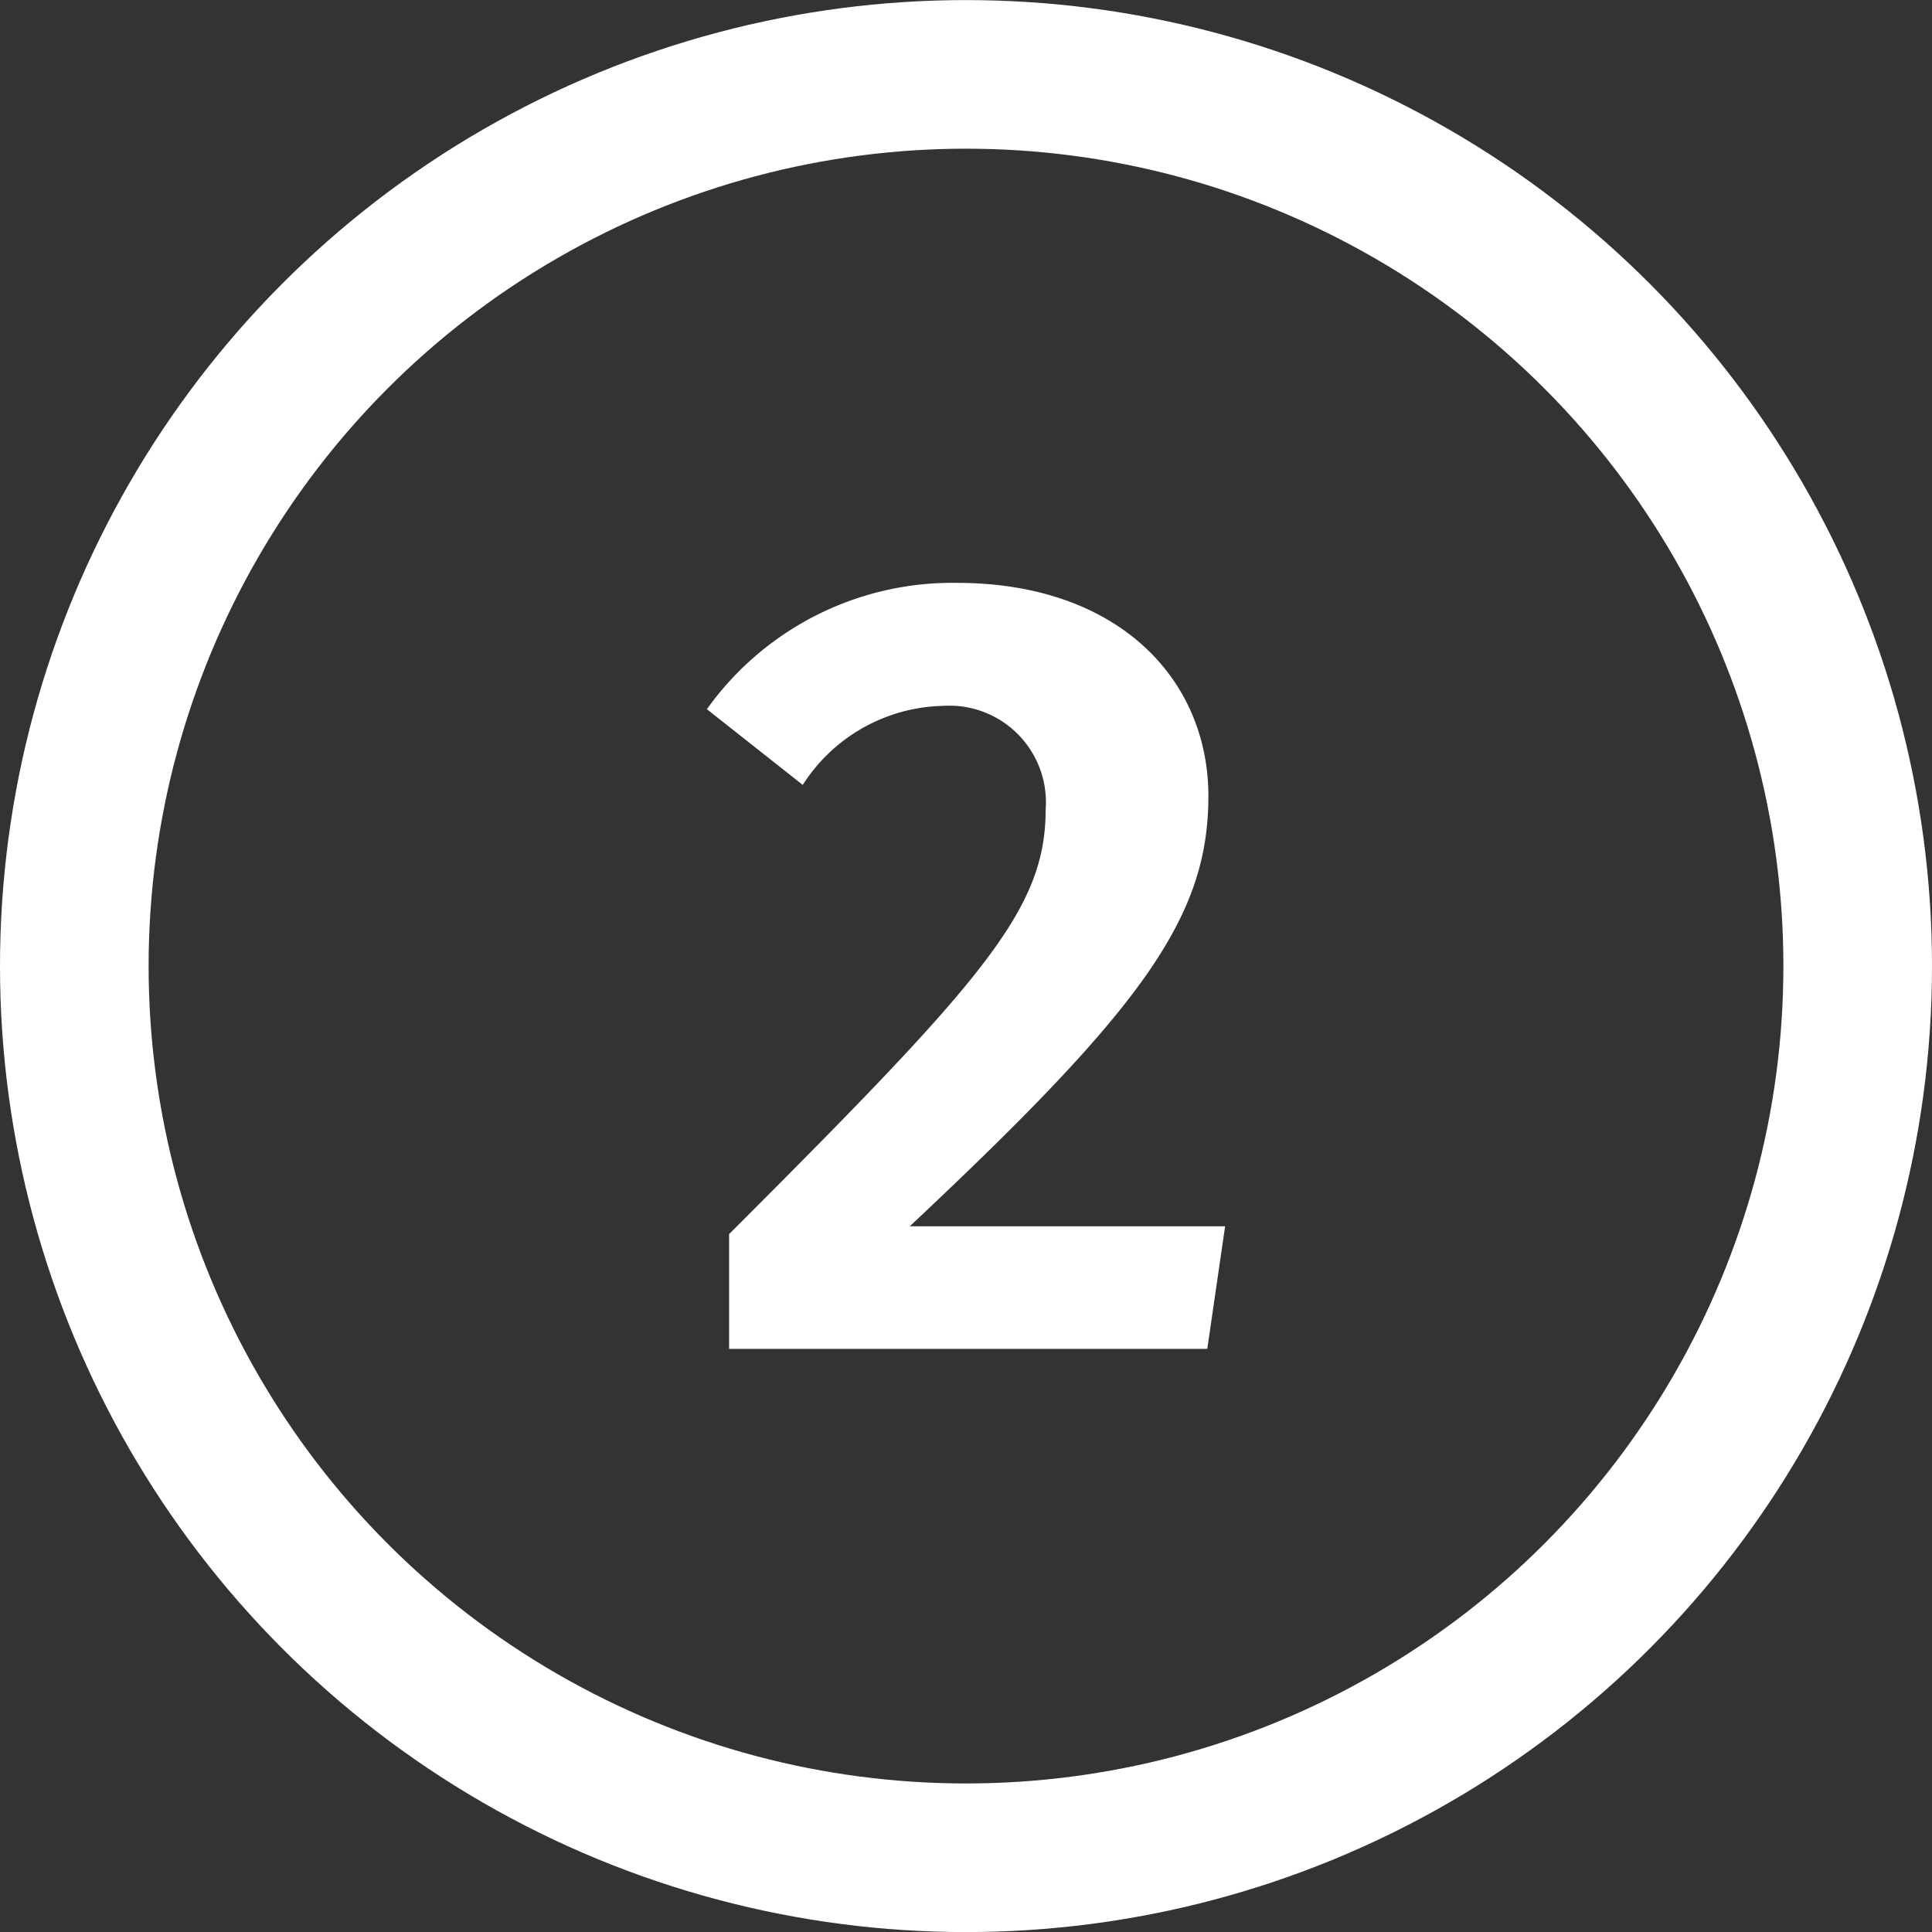 <?xml version="1.0" encoding="UTF-8"?> <svg xmlns="http://www.w3.org/2000/svg" width="26" height="26" viewBox="0 0 26 26"><rect x="0" y="0" width="26" height="26" fill="#333333" stroke="none"/><g id="Group_1442" data-name="Group 1442" transform="translate(-408.63 -1142.113)"><g id="Ellipse_15-2" data-name="Ellipse 15-2"><circle id="Ellipse_20" data-name="Ellipse 20" cx="13" cy="13" r="13" transform="translate(408.63 1142.114)" fill="none"></circle><circle id="Ellipse_21" data-name="Ellipse 21" cx="12" cy="12" r="12" transform="translate(409.63 1143.114)" fill="none" stroke="#fff" stroke-width="2"></circle></g><g id="_2" data-name=" 2" style="isolation: isolate"><g id="Group_1688" data-name="Group 1688" style="isolation: isolate"><path id="Path_4469" data-name="Path 4469" d="M424.892,1152.827c0,1.634-.885,2.849-4.019,5.789h4.244l-.24,1.65h-6.435v-1.545c3.435-3.434,4.26-4.365,4.26-5.715a1.3,1.3,0,0,0-1.38-1.394,2.3,2.3,0,0,0-1.889,1.064l-1.29-1.019a4.059,4.059,0,0,1,3.375-1.7C423.677,1149.961,424.892,1151.251,424.892,1152.827Z" fill="#fff"></path></g></g></g></svg> 